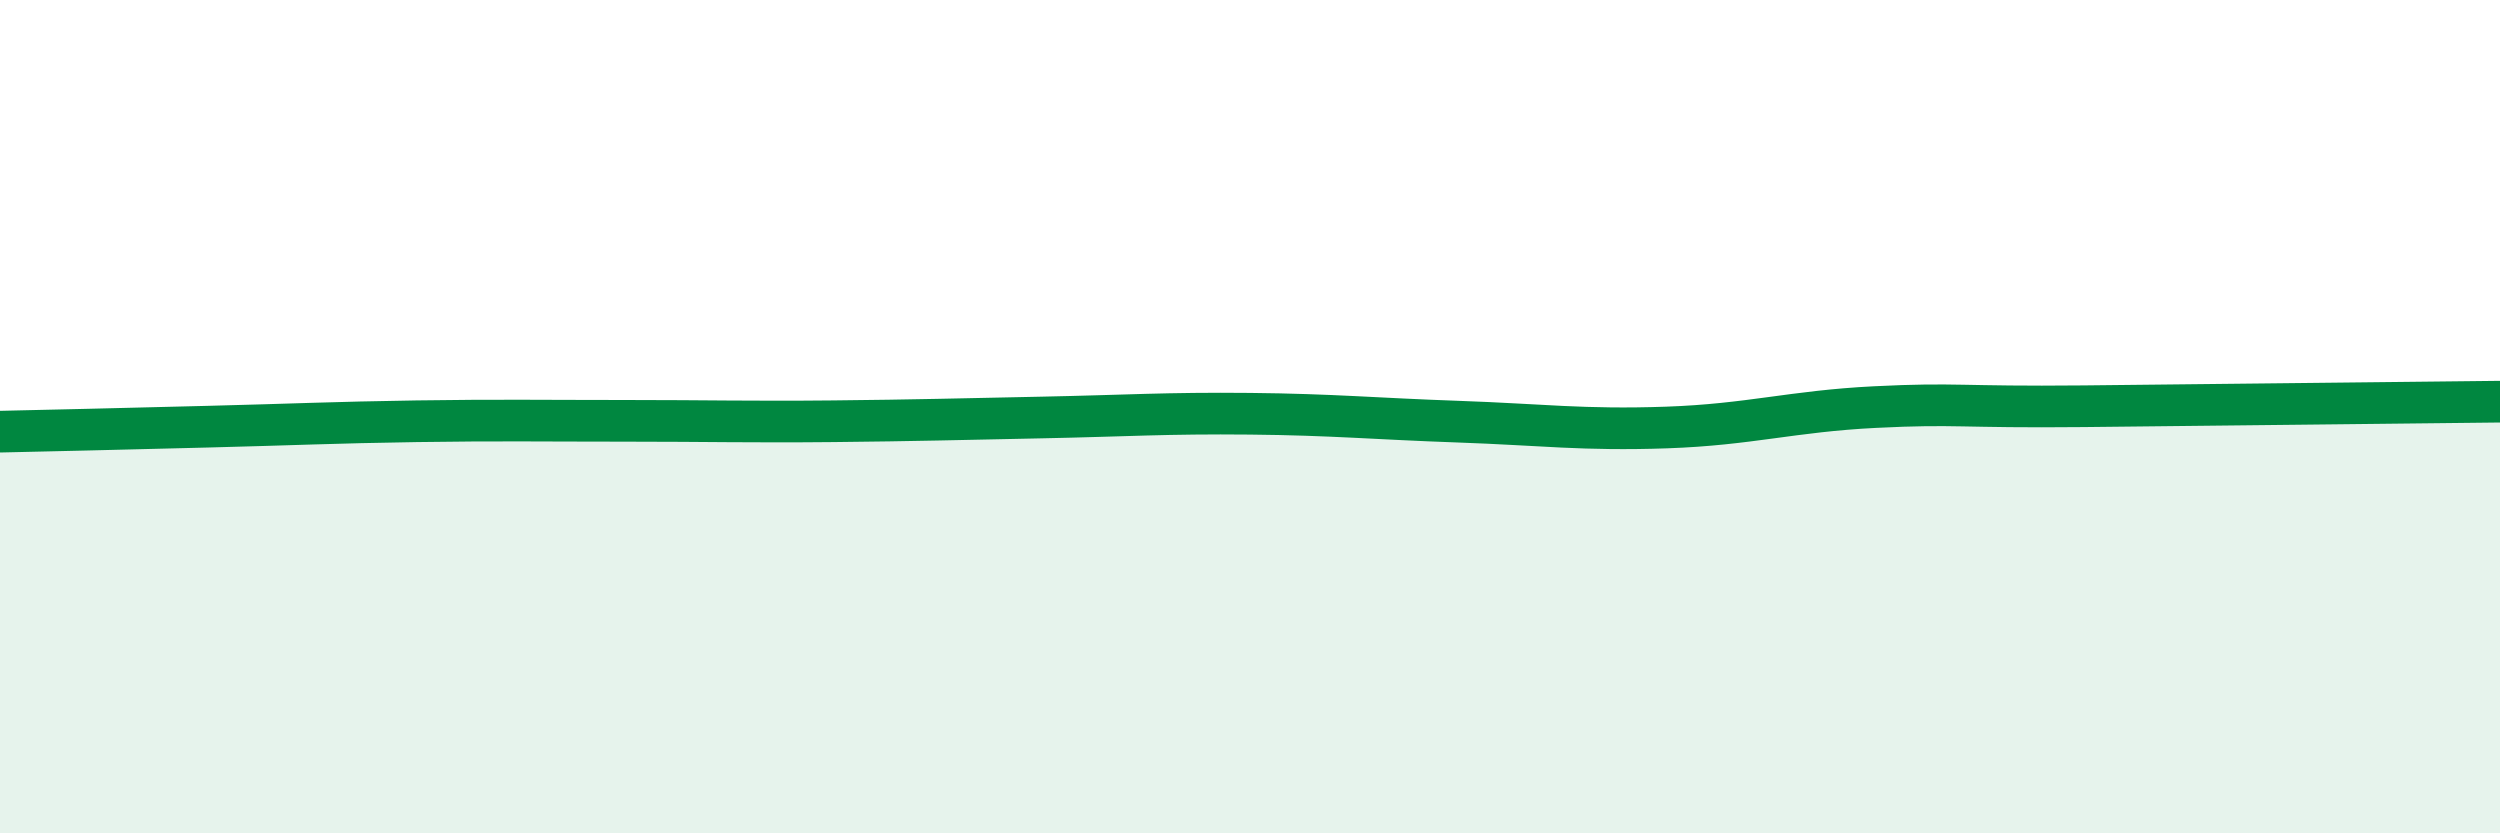 
    <svg width="60" height="20" viewBox="0 0 60 20" xmlns="http://www.w3.org/2000/svg">
      <path
        d="M 0,10.36 C 1,10.34 3,10.29 5,10.24 C 7,10.19 8,10.14 10,10.11 C 12,10.08 13,10.1 15,10.1 C 17,10.1 18,10.13 20,10.11 C 22,10.09 23,10.06 25,10.02 C 27,9.98 28,9.91 30,9.93 C 32,9.95 33,10.05 35,10.12 C 37,10.19 38,10.33 40,10.26 C 42,10.19 43,9.87 45,9.77 C 47,9.67 47,9.78 50,9.75 C 53,9.72 58,9.66 60,9.64L60 20L0 20Z"
        fill="#008740"
        opacity="0.1"
        stroke-linecap="round"
        stroke-linejoin="round"
      />
      <path
        d="M 0,10.36 C 1,10.34 3,10.29 5,10.24 C 7,10.19 8,10.14 10,10.11 C 12,10.08 13,10.1 15,10.1 C 17,10.1 18,10.13 20,10.11 C 22,10.09 23,10.06 25,10.02 C 27,9.98 28,9.91 30,9.93 C 32,9.95 33,10.05 35,10.12 C 37,10.19 38,10.33 40,10.26 C 42,10.19 43,9.87 45,9.77 C 47,9.67 47,9.78 50,9.75 C 53,9.72 58,9.66 60,9.64"
        stroke="#008740"
        stroke-width="1"
        fill="none"
        stroke-linecap="round"
        stroke-linejoin="round"
      />
    </svg>
  